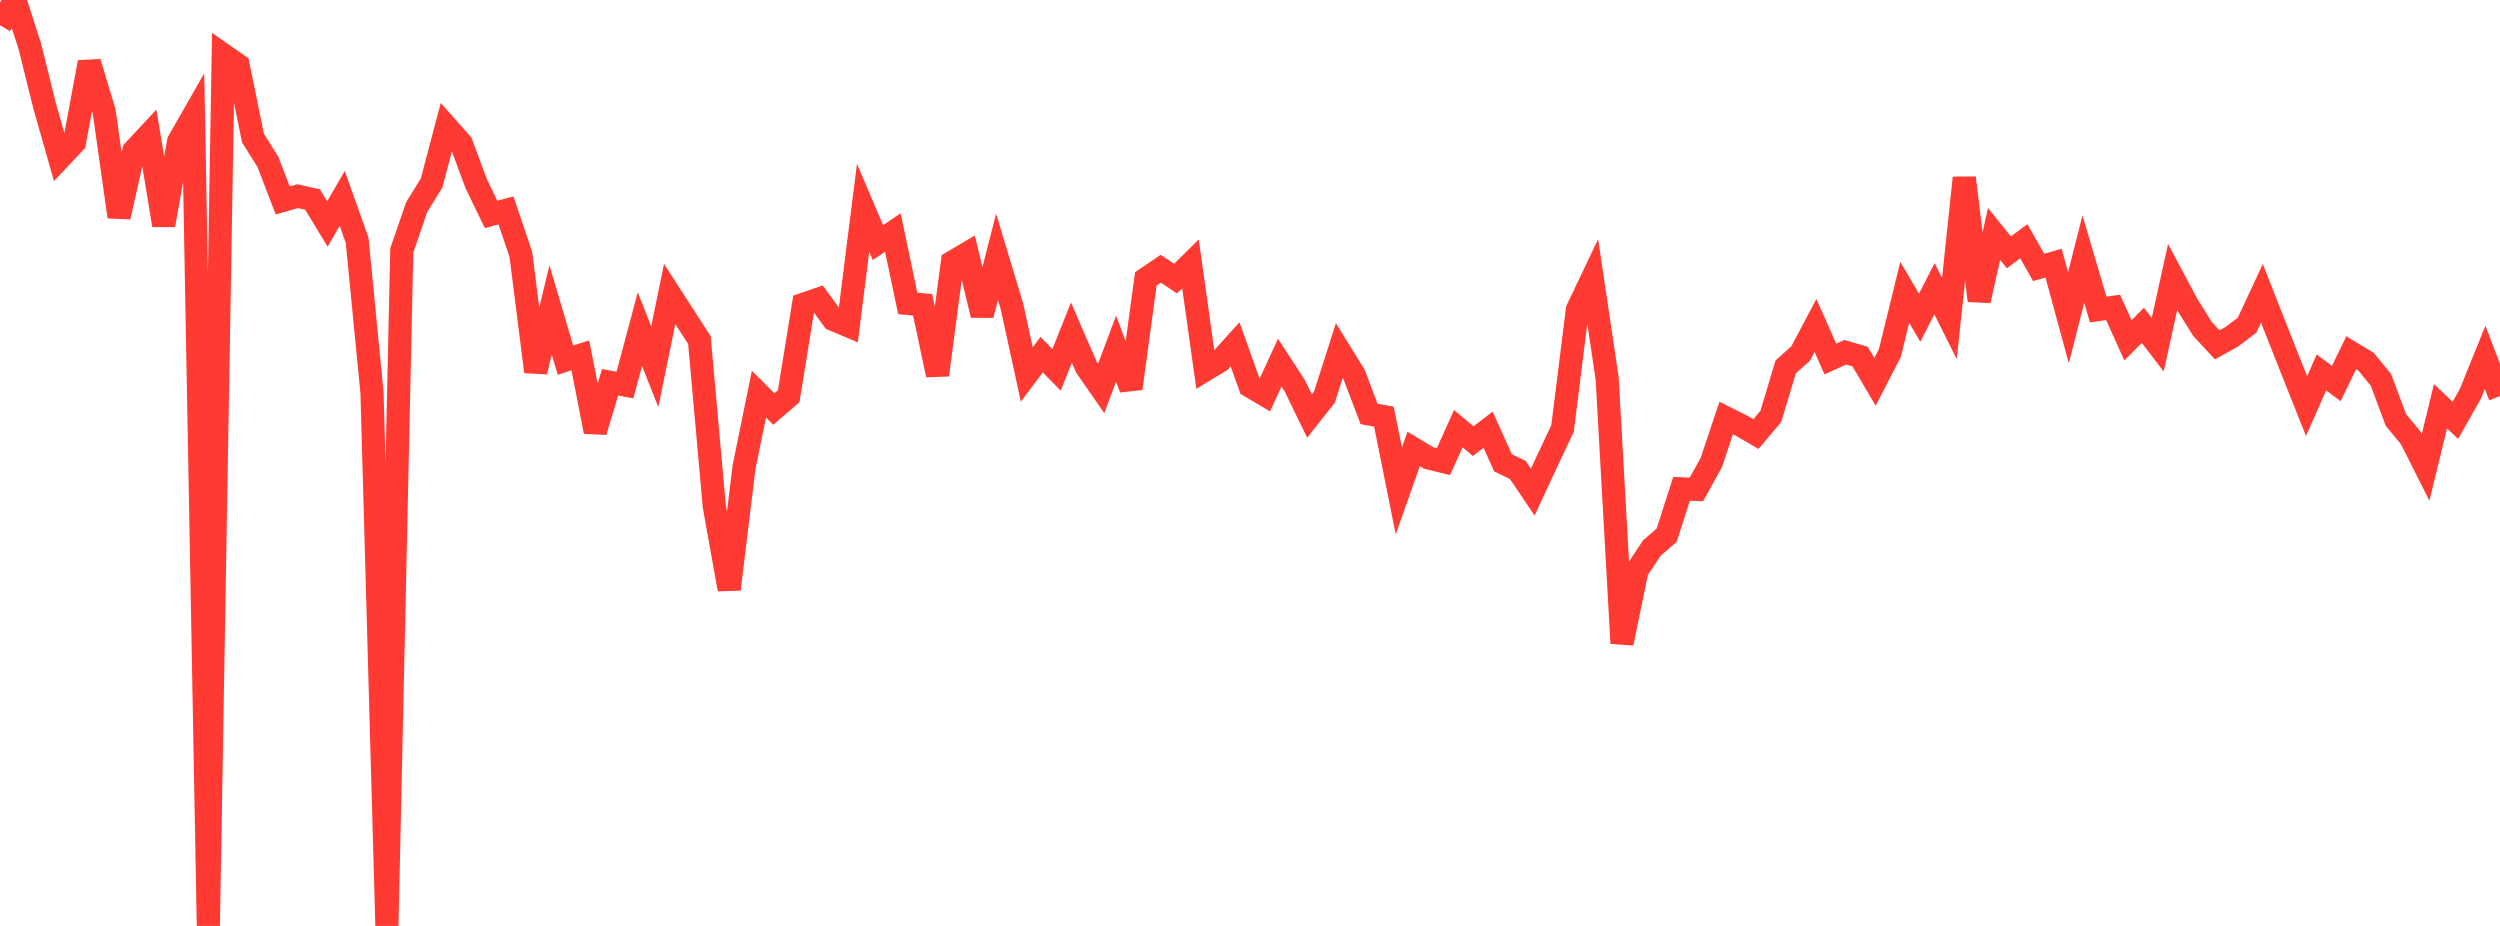 <?xml version="1.0" standalone="no"?>
<!DOCTYPE svg PUBLIC "-//W3C//DTD SVG 1.1//EN" "http://www.w3.org/Graphics/SVG/1.1/DTD/svg11.dtd">

<svg width="135" height="50" viewBox="0 0 135 50" preserveAspectRatio="none" 
  xmlns="http://www.w3.org/2000/svg"
  xmlns:xlink="http://www.w3.org/1999/xlink">


<polyline points="0.0, 1.365 0.804, 0.0 1.607, 2.489 2.411, 5.724 3.214, 8.55 4.018, 7.7 4.821, 3.362 5.625, 6.025 6.429, 11.71 7.232, 8.136 8.036, 7.274 8.839, 12.158 9.643, 7.641 10.446, 6.237 11.25, 50.0 12.054, 2.958 12.857, 3.515 13.661, 7.456 14.464, 8.738 15.268, 10.823 16.071, 10.593 16.875, 10.771 17.679, 12.095 18.482, 10.711 19.286, 12.979 20.089, 21.226 20.893, 50.0 21.696, 13.531 22.5, 11.187 23.304, 9.885 24.107, 6.846 24.911, 7.752 25.714, 9.917 26.518, 11.58 27.321, 11.361 28.125, 13.734 28.929, 20.072 29.732, 16.736 30.536, 19.447 31.339, 19.19 32.143, 23.308 32.946, 20.644 33.75, 20.792 34.554, 17.775 35.357, 19.801 36.161, 15.873 36.964, 17.12 37.768, 18.361 38.571, 27.339 39.375, 31.822 40.179, 25.222 40.982, 21.285 41.786, 22.086 42.589, 21.399 43.393, 16.429 44.196, 16.154 45.0, 17.251 45.804, 17.59 46.607, 11.214 47.411, 13.1 48.214, 12.557 49.018, 16.385 49.821, 16.458 50.625, 20.248 51.429, 14.158 52.232, 13.684 53.036, 17.014 53.839, 13.869 54.643, 16.533 55.446, 20.223 56.25, 19.149 57.054, 19.973 57.857, 17.959 58.661, 19.816 59.464, 20.974 60.268, 18.828 61.071, 20.977 61.875, 15.059 62.679, 14.512 63.482, 15.044 64.286, 14.249 65.089, 19.971 65.893, 19.483 66.696, 18.596 67.5, 20.85 68.304, 21.324 69.107, 19.58 69.911, 20.816 70.714, 22.469 71.518, 21.448 72.321, 18.934 73.125, 20.236 73.929, 22.352 74.732, 22.499 75.536, 26.509 76.339, 24.243 77.143, 24.728 77.946, 24.925 78.75, 23.148 79.554, 23.821 80.357, 23.204 81.161, 24.993 81.964, 25.379 82.768, 26.575 83.571, 24.848 84.375, 23.145 85.179, 16.72 85.982, 15.032 86.786, 20.434 87.589, 34.736 88.393, 30.818 89.196, 29.597 90.0, 28.9 90.804, 26.397 91.607, 26.427 92.411, 24.974 93.214, 22.574 94.018, 22.974 94.821, 23.439 95.625, 22.484 96.429, 19.808 97.232, 19.095 98.036, 17.573 98.839, 19.387 99.643, 19.021 100.446, 19.255 101.25, 20.62 102.054, 19.061 102.857, 15.785 103.661, 17.159 104.464, 15.593 105.268, 17.203 106.071, 9.602 106.875, 16.235 107.679, 12.631 108.482, 13.627 109.286, 13.027 110.089, 14.442 110.893, 14.209 111.696, 17.16 112.5, 13.995 113.304, 16.715 114.107, 16.599 114.911, 18.381 115.714, 17.565 116.518, 18.614 117.321, 14.959 118.125, 16.466 118.929, 17.755 119.732, 18.622 120.536, 18.173 121.339, 17.562 122.143, 15.84 122.946, 17.878 123.75, 19.911 124.554, 21.93 125.357, 20.111 126.161, 20.711 126.964, 19.048 127.768, 19.532 128.571, 20.515 129.375, 22.672 130.179, 23.646 130.982, 25.242 131.786, 21.935 132.589, 22.697 133.393, 21.282 134.196, 19.296 135.0, 21.393" fill="none" stroke="#ff3a33" stroke-width="1.25"/>

</svg>